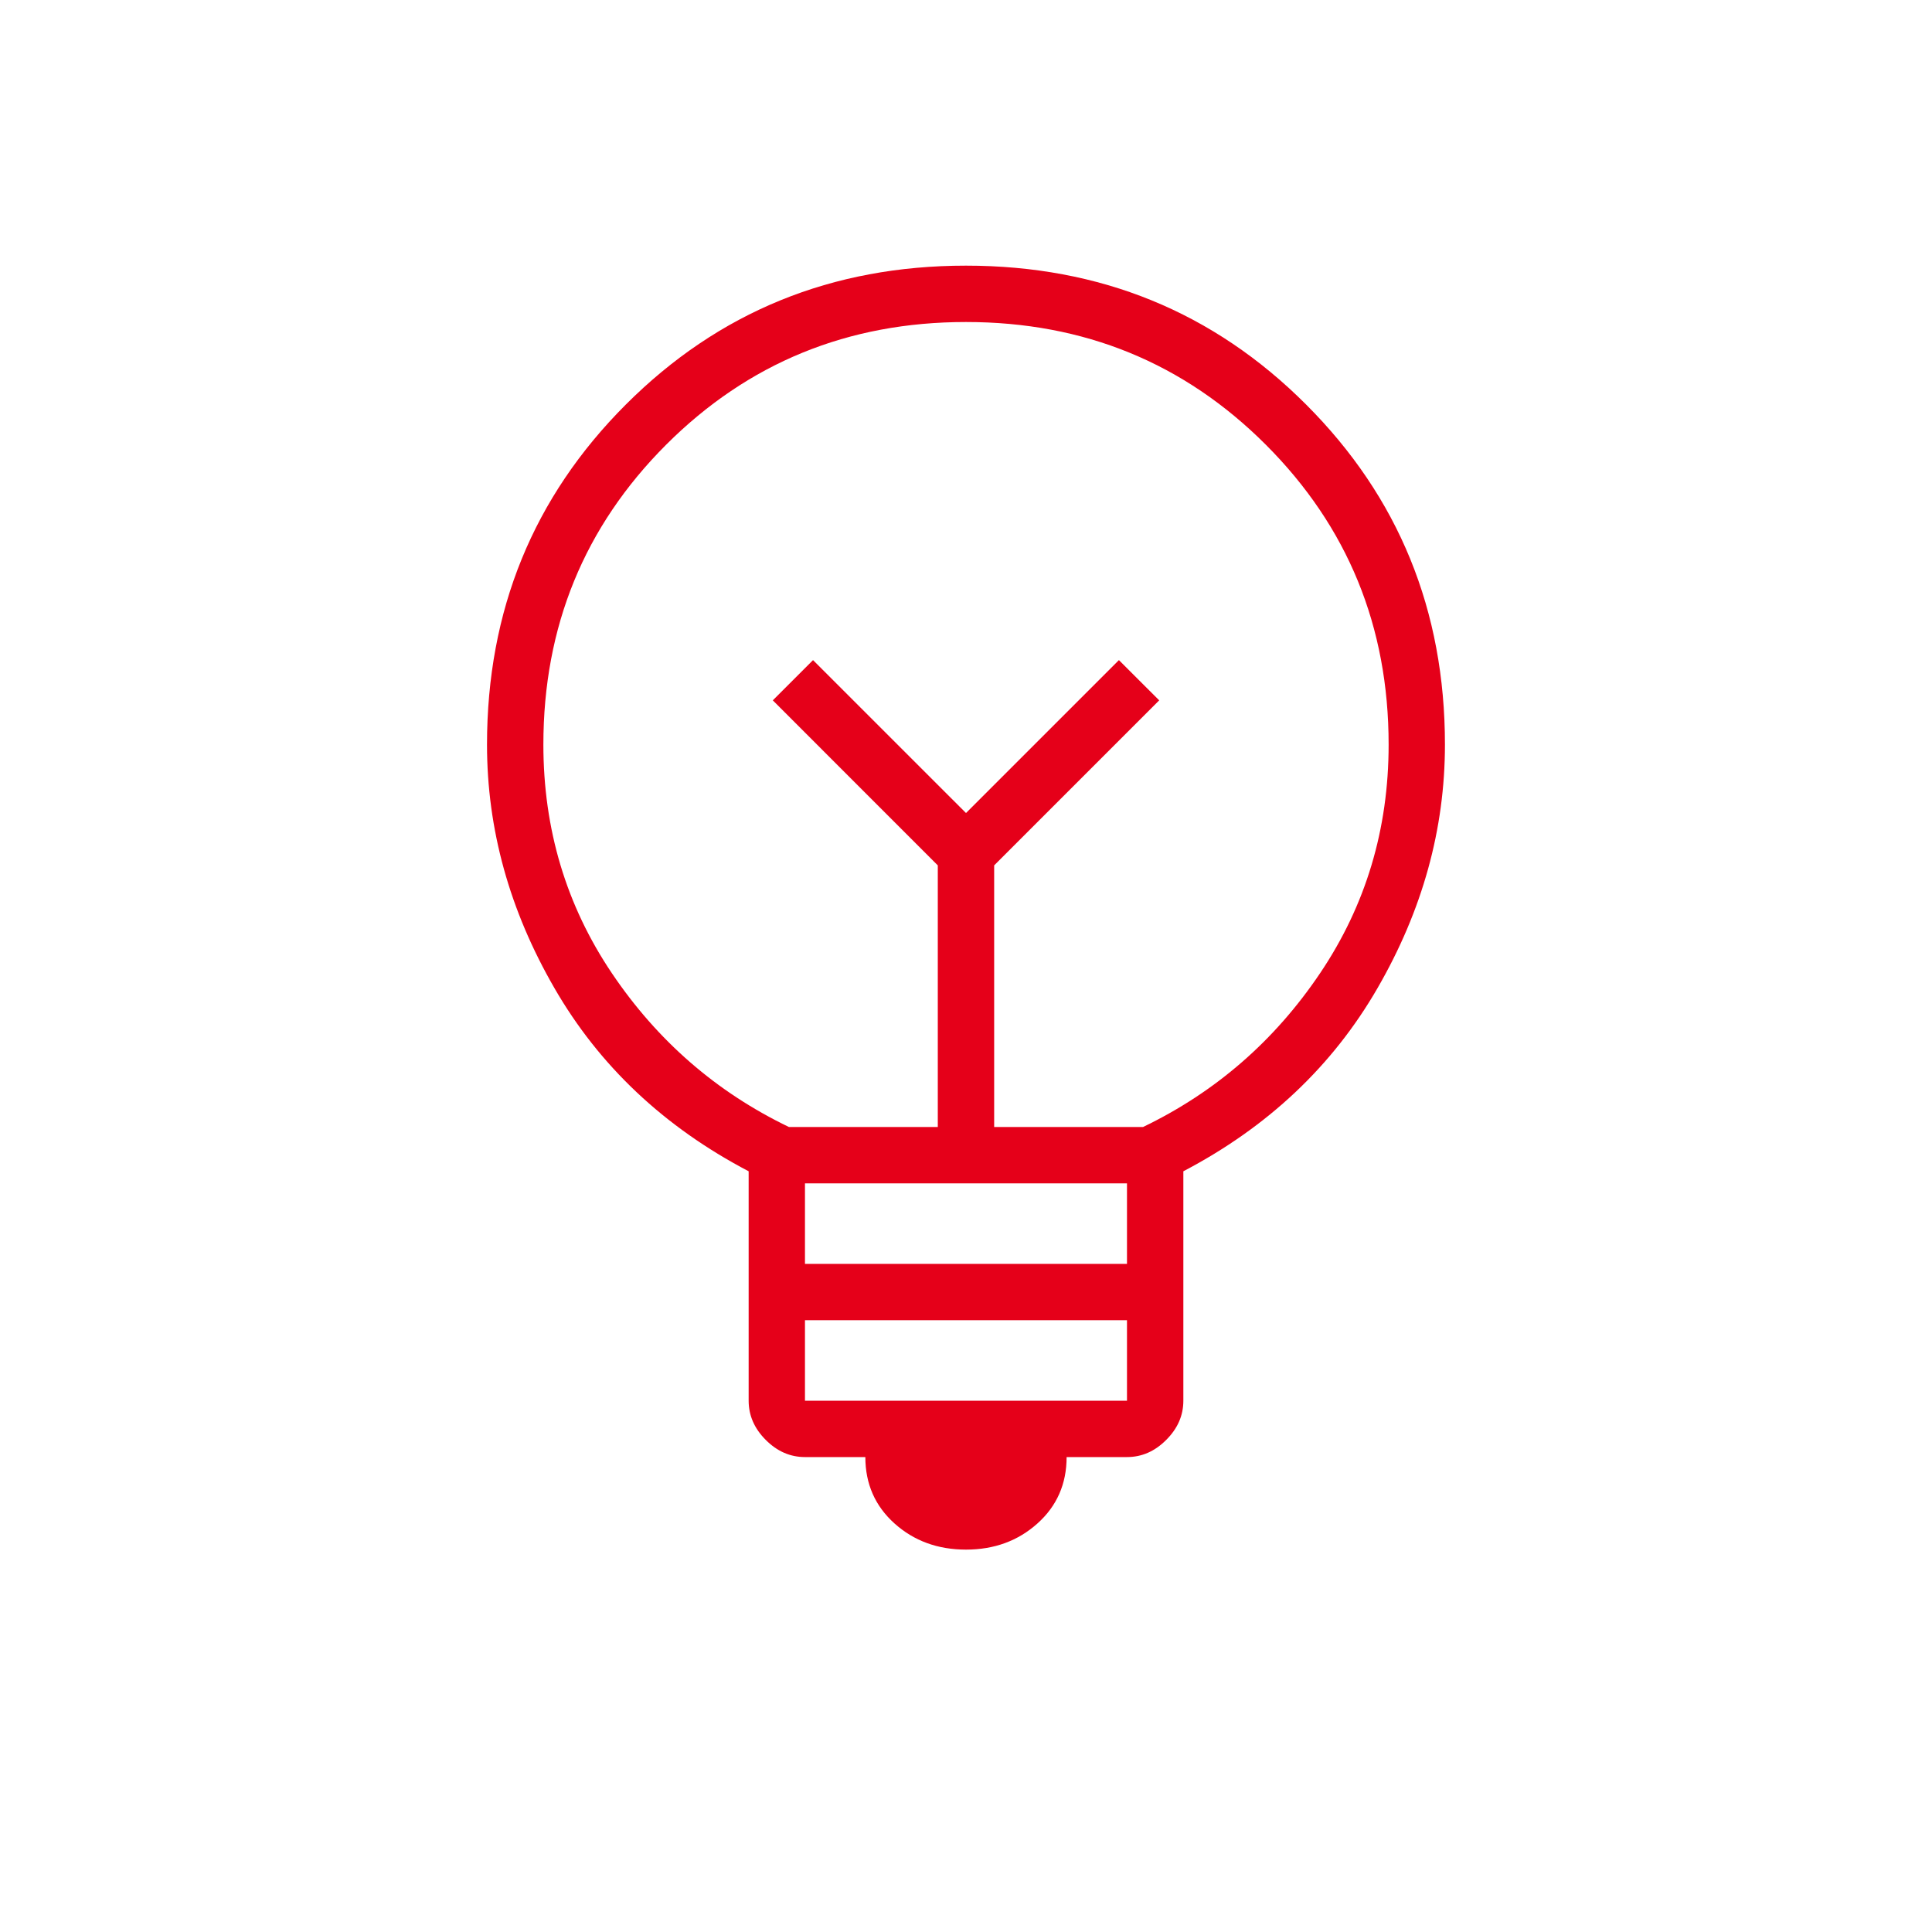 <svg width="40" height="40" viewBox="0 0 40 40" fill="none" xmlns="http://www.w3.org/2000/svg">
<g id="lightbulb">
<mask id="mask0_1142_17685" style="mask-type:alpha" maskUnits="userSpaceOnUse" x="0" y="0" width="40" height="40">
<rect id="Bounding box" width="40" height="40" fill="#D9D9D9"/>
</mask>
<g mask="url(#mask0_1142_17685)">
<path id="emoji_objects" d="M20 32.083C19.416 32.083 18.923 31.903 18.52 31.542C18.118 31.181 17.916 30.722 17.916 30.167H16.666C16.361 30.167 16.09 30.049 15.854 29.812C15.618 29.576 15.5 29.306 15.5 29V24.25C13.75 23.333 12.409 22.069 11.479 20.458C10.548 18.847 10.083 17.167 10.083 15.417C10.083 12.639 11.041 10.292 12.958 8.375C14.875 6.458 17.222 5.5 20 5.5C22.777 5.5 25.125 6.458 27.041 8.375C28.958 10.292 29.916 12.639 29.916 15.417C29.916 17.167 29.451 18.847 28.52 20.458C27.59 22.069 26.25 23.333 24.5 24.25V29C24.5 29.306 24.382 29.576 24.145 29.812C23.909 30.049 23.639 30.167 23.333 30.167H22.083C22.083 30.722 21.882 31.181 21.479 31.542C21.076 31.903 20.583 32.083 20 32.083ZM16.666 29H23.333V27.333H16.666V29ZM16.666 26.167H23.333V24.5H16.666V26.167ZM16.333 23.333H19.416V17.917L16 14.5L16.833 13.667L20 16.833L23.166 13.667L24 14.5L20.583 17.917V23.333H23.666C25.166 22.611 26.389 21.549 27.333 20.146C28.277 18.743 28.75 17.167 28.75 15.417C28.75 12.972 27.902 10.903 26.208 9.208C24.514 7.514 22.444 6.667 20 6.667C17.555 6.667 15.486 7.514 13.791 9.208C12.097 10.903 11.25 12.972 11.25 15.417C11.25 17.167 11.722 18.743 12.666 20.146C13.611 21.549 14.833 22.611 16.333 23.333Z" fill="#E50019"/>
</g>
</g>
</svg>
